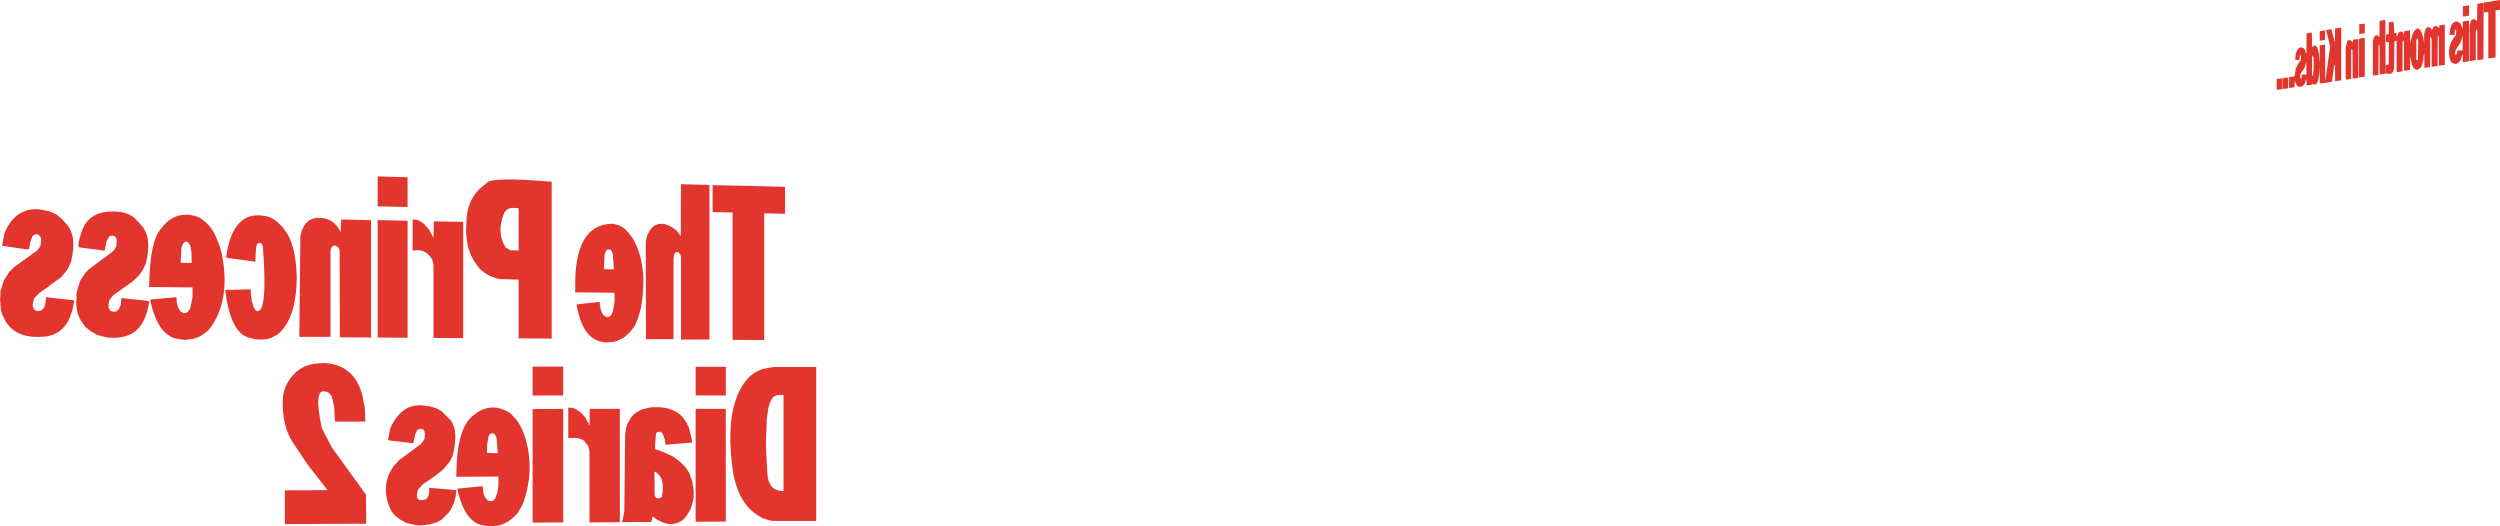 <?xml version="1.0" encoding="UTF-8" standalone="no"?>
<svg xmlns:xlink="http://www.w3.org/1999/xlink" height="124.0px" width="588.85px" xmlns="http://www.w3.org/2000/svg">
  <g transform="matrix(1.0, 0.0, 0.0, 1.0, -160.9, -206.35)">
    <path d="M749.75 208.65 L748.7 208.85 748.7 219.45 748.65 219.9 747.0 220.1 747.0 209.25 746.8 209.15 745.95 209.3 745.95 207.2 746.0 206.95 749.75 206.35 749.75 208.65 M742.45 210.05 L741.0 210.25 741.0 207.8 742.45 207.6 742.45 210.05 M745.9 207.0 L745.85 220.3 744.4 220.5 744.4 213.65 744.2 213.1 744.05 213.75 744.05 220.5 742.65 220.75 742.6 212.75 742.65 212.1 743.0 211.1 743.2 210.9 743.7 210.85 744.25 211.2 744.35 211.35 744.4 207.25 745.9 207.0 M734.5 212.45 L734.7 212.45 735.1 212.7 735.4 212.95 735.5 212.3 736.75 212.15 736.75 221.65 735.35 221.8 735.35 214.95 735.1 214.7 735.05 221.9 733.65 222.1 733.65 215.5 733.4 215.0 733.3 215.1 733.3 222.1 731.95 222.35 731.9 218.8 731.7 219.8 731.75 220.4 731.3 221.85 731.0 222.35 730.3 222.8 729.85 222.75 729.3 222.2 729.0 221.5 728.6 219.6 728.55 222.8 727.15 223.05 727.1 216.2 727.05 216.0 727.05 215.95 726.95 215.9 726.8 216.25 726.8 223.15 725.8 223.3 725.4 223.3 725.4 215.95 724.9 216.05 724.8 222.45 724.7 222.8 724.65 223.15 724.25 223.6 723.8 223.75 722.85 223.65 722.85 221.7 723.4 221.6 723.5 221.45 723.55 221.2 723.55 216.3 722.9 216.25 722.9 214.5 723.55 214.35 723.55 211.65 724.7 211.45 724.85 214.15 725.35 214.1 725.45 215.05 725.85 214.05 726.25 213.75 726.8 213.9 727.1 214.25 727.05 214.45 727.1 214.6 727.15 214.5 727.2 213.7 728.55 213.5 728.6 216.85 728.65 216.3 728.7 216.2 728.7 216.05 729.2 214.3 Q730.95 211.0 731.9 216.45 731.65 212.15 733.35 212.85 L733.55 213.2 733.75 213.4 733.8 213.3 733.8 213.25 733.85 213.2 734.15 212.6 734.5 212.45 M738.05 213.0 L738.3 212.3 738.7 211.75 739.15 211.45 739.75 211.4 740.45 211.9 740.9 213.0 740.95 213.5 741.0 211.4 742.45 211.2 742.5 220.75 741.0 221.0 740.95 218.95 740.55 220.35 740.2 220.95 739.65 221.3 739.6 221.35 739.55 221.35 739.1 221.4 738.45 221.15 738.1 220.7 737.8 219.6 737.75 218.75 Q737.65 216.6 739.35 214.65 L739.4 214.45 739.45 213.55 739.25 213.35 739.15 213.45 739.05 214.6 737.85 214.55 738.05 213.0 M730.05 215.85 L730.05 220.35 730.2 220.55 730.4 220.45 730.5 216.0 730.45 215.95 730.45 215.85 730.4 215.8 730.35 215.5 730.3 215.45 730.25 215.3 730.05 215.85 M714.1 215.8 L714.5 215.8 714.9 216.15 715.05 216.35 715.15 215.7 716.35 215.55 716.4 216.15 716.4 224.55 716.35 224.7 715.05 224.85 715.0 218.2 714.9 217.85 714.7 218.15 714.7 224.95 713.4 225.1 713.4 217.45 713.8 216.0 714.1 215.8 M716.6 212.05 L716.8 212.05 717.9 211.9 717.9 214.2 716.6 214.35 716.6 212.05 M740.95 214.65 L740.55 216.2 739.25 218.25 739.2 219.15 739.4 219.3 739.65 218.9 739.7 218.2 740.95 218.25 740.95 214.65 M717.9 215.3 L717.9 224.4 716.55 224.6 716.55 215.65 716.65 215.45 717.55 215.3 717.9 215.3 M708.55 213.5 L708.55 215.75 707.3 215.95 707.3 213.7 708.55 213.5 M722.7 211.05 L722.75 211.2 722.8 223.7 721.4 223.9 721.4 217.3 721.3 216.9 721.15 216.85 721.1 224.0 719.8 224.15 719.8 216.15 719.9 215.55 720.3 214.75 720.7 214.65 721.0 214.75 721.35 215.15 721.4 211.25 722.7 211.05 M710.05 213.25 L710.85 216.35 710.9 213.05 712.35 212.85 712.35 225.3 710.9 225.45 710.9 221.9 710.7 221.55 710.2 225.5 710.0 225.65 707.6 226.0 707.3 225.9 707.25 222.0 Q707.15 227.4 705.45 226.0 L705.4 226.3 704.2 226.45 704.15 224.9 703.65 226.25 703.1 226.7 703.0 226.75 702.4 226.8 701.95 226.55 701.55 225.85 701.4 225.2 701.35 226.9 700.05 227.05 700.1 224.5 701.35 224.35 701.65 222.5 702.15 221.45 702.8 220.55 702.85 220.45 702.9 219.55 702.7 219.35 702.6 219.45 702.5 220.5 701.5 220.45 701.65 219.0 701.95 218.2 702.35 217.7 702.8 217.5 703.1 217.55 703.5 217.7 703.75 218.0 704.15 219.1 704.2 214.2 705.4 214.0 705.45 214.5 705.5 217.5 705.85 217.15 706.3 217.1 706.55 217.3 706.85 217.95 707.1 219.1 707.25 221.2 707.3 217.05 708.55 216.85 708.6 225.45 709.75 217.3 708.8 213.4 710.05 213.25 M705.6 219.4 L705.5 219.75 705.45 223.35 705.5 224.05 705.55 224.2 705.7 224.15 705.85 222.75 705.85 219.8 705.7 219.75 705.7 219.45 705.6 219.4 M704.15 221.0 L703.7 222.35 702.75 223.75 702.75 223.85 702.7 223.9 702.65 224.7 702.75 224.85 703.0 224.8 703.05 224.5 703.05 223.95 703.25 223.9 704.15 223.9 704.15 221.0 M707.25 221.4 L707.15 221.5 707.25 221.6 707.25 221.4 M698.45 224.8 L698.45 227.3 698.3 227.35 697.15 227.5 697.15 224.95 698.45 224.8 M699.4 224.6 L699.9 224.65 699.85 227.15 698.55 227.3 698.55 224.8 699.4 224.6 M345.8 256.7 L340.9 256.6 340.9 286.45 333.45 286.4 333.45 256.4 328.75 256.3 328.75 249.95 345.8 250.35 345.8 256.7 M340.45 293.3 L343.0 292.8 353.15 292.8 353.15 329.05 342.85 329.05 341.25 328.65 341.2 328.6 341.15 328.6 340.95 328.5 340.9 328.5 340.45 328.4 340.05 328.1 340.0 328.1 339.95 328.05 Q335.2 325.55 333.65 318.15 331.85 306.6 334.45 299.85 336.45 294.6 340.45 293.3 M331.85 292.75 L331.85 299.5 324.75 299.5 324.75 292.75 331.85 292.75 M328.0 286.3 L321.3 286.35 321.3 266.8 321.05 266.15 320.7 265.75 319.95 265.8 319.7 266.3 319.55 267.2 319.55 286.25 313.05 286.25 313.0 264.25 Q312.9 261.3 314.95 259.55 317.25 258.15 320.3 260.7 L321.25 261.95 321.3 249.75 328.0 249.9 328.0 286.3 M343.25 299.7 L342.9 300.0 342.2 301.3 341.85 302.6 341.5 305.15 341.3 311.2 341.6 317.1 Q341.65 322.1 345.45 322.0 L345.45 299.35 344.05 299.4 343.25 299.7 M331.85 302.65 L331.85 329.2 324.75 329.25 324.75 302.65 331.85 302.65 M270.75 258.85 L270.75 258.7 Q270.9 252.55 275.45 249.6 275.75 247.9 290.85 249.15 L290.85 286.1 283.05 286.05 283.05 272.2 278.75 272.1 277.9 271.95 276.3 271.35 275.4 270.85 274.85 270.45 274.75 270.35 274.0 269.8 273.05 268.55 Q270.3 264.85 270.75 258.85 M283.05 255.4 L281.5 255.3 280.55 255.55 280.1 255.9 279.7 256.4 Q277.7 261.1 280.05 264.7 L281.15 265.3 283.05 265.35 283.05 255.4 M161.4 264.25 L161.95 261.25 Q164.7 254.8 170.85 255.75 L170.85 255.8 172.65 256.15 174.1 256.8 175.5 257.95 176.35 258.9 Q179.2 261.75 177.6 268.15 L176.75 269.9 175.3 271.65 170.15 275.4 169.0 276.55 168.85 276.85 168.6 278.05 168.65 278.7 169.05 279.35 169.35 279.55 169.9 279.6 170.0 279.6 170.55 279.5 171.0 279.2 171.3 278.7 171.5 278.2 171.65 277.45 171.75 276.35 178.4 277.1 178.35 277.2 Q177.35 284.8 171.75 285.6 164.45 286.4 161.95 281.55 L161.95 281.45 161.5 280.65 161.15 279.5 160.9 276.6 160.95 276.55 160.95 276.3 161.0 276.15 161.0 275.0 161.2 274.35 161.25 274.3 161.25 274.15 161.3 274.05 161.3 274.0 161.5 273.4 161.5 273.3 161.55 273.25 161.55 273.15 161.6 273.1 161.65 273.0 161.65 272.95 161.7 272.8 161.7 272.7 161.75 272.65 161.75 272.5 161.8 272.45 163.05 270.45 164.25 269.25 169.6 265.4 170.05 264.85 170.45 264.15 170.6 262.9 170.5 262.25 170.05 261.7 169.55 261.5 169.1 261.6 168.75 261.8 168.55 262.0 168.55 262.05 168.5 262.1 168.0 263.45 167.75 265.0 167.3 265.1 161.4 264.25 M324.0 320.0 L324.0 320.15 324.1 320.7 324.1 320.75 324.15 320.85 324.15 321.0 324.2 321.1 Q324.85 325.45 321.85 328.75 318.8 331.0 315.1 328.35 L314.65 327.95 314.3 329.3 307.45 329.35 307.95 326.8 308.15 308.5 308.45 306.9 308.7 306.15 309.6 304.55 309.9 304.35 310.1 304.0 311.0 303.4 311.05 303.35 311.1 303.35 312.0 302.8 314.15 302.3 314.3 302.3 Q321.3 301.75 323.25 307.35 L323.95 310.35 323.95 310.55 323.75 310.6 317.65 311.1 317.5 309.9 317.0 308.5 316.9 308.35 316.45 308.05 315.95 308.05 315.6 308.2 315.45 308.45 315.4 308.65 315.2 311.15 315.2 312.15 316.95 312.75 317.0 312.8 317.05 312.8 319.5 313.9 320.2 314.5 320.25 314.5 320.3 314.55 320.4 314.6 320.45 314.65 321.05 315.1 322.3 316.3 323.3 317.8 323.4 318.25 323.45 318.3 323.45 318.4 323.5 318.45 323.5 318.5 323.8 319.3 323.8 319.35 323.85 319.45 323.85 319.55 323.9 319.6 323.9 319.7 323.95 319.75 324.0 320.0 M256.9 255.1 L249.85 254.95 249.85 247.9 256.9 248.1 256.9 255.1 M259.65 258.35 L260.75 259.05 262.0 260.45 263.0 262.4 263.1 258.5 270.0 258.6 270.0 286.0 263.0 285.95 263.0 268.65 262.7 267.45 Q261.1 264.75 258.1 265.4 L258.1 258.05 258.9 258.1 259.65 258.35 M256.9 258.35 L256.9 285.9 249.85 285.85 249.85 258.2 256.9 258.35 M248.3 258.2 L248.3 285.85 240.95 285.8 240.9 265.25 240.65 264.65 239.9 264.2 239.45 264.2 239.15 264.4 238.8 265.05 238.75 265.5 238.75 285.7 231.4 285.7 231.65 262.0 Q232.65 256.75 237.6 257.85 239.75 258.5 240.7 260.3 L241.2 261.0 241.25 258.05 248.3 258.2 M306.85 259.5 L307.95 260.15 309.05 261.3 309.05 261.35 309.55 261.95 309.6 262.05 309.7 262.15 309.7 262.2 309.8 262.3 309.85 262.4 309.9 262.45 Q313.6 268.65 311.9 278.75 L311.15 281.4 311.1 281.45 311.1 281.5 310.4 283.15 309.3 284.55 308.0 285.75 307.85 285.85 307.8 285.9 306.35 286.6 305.55 286.85 303.6 287.0 303.2 286.95 303.15 286.95 303.0 286.9 302.7 286.85 302.6 286.85 Q298.05 286.0 296.7 278.05 L302.15 277.45 302.2 278.3 302.25 278.4 302.4 279.3 302.95 280.5 303.75 281.05 303.9 281.05 304.6 280.85 304.9 280.55 305.25 279.65 305.55 278.15 305.55 277.9 305.6 277.8 305.6 277.55 305.65 277.35 305.65 275.3 296.35 275.2 296.4 274.55 Q296.0 259.0 305.35 259.05 L306.85 259.5 M304.75 265.2 L304.1 265.05 303.65 265.4 303.3 266.4 303.15 269.75 305.5 269.8 305.25 266.1 304.75 265.2 M293.55 292.7 L293.55 299.5 286.35 299.5 286.35 292.7 293.55 292.7 M193.2 258.35 L194.0 259.2 Q196.85 262.05 195.25 268.45 L194.5 270.0 193.55 271.3 192.15 272.65 187.95 275.6 187.25 276.25 186.65 277.1 186.45 278.2 186.5 278.9 186.9 279.55 187.7 279.8 188.3 279.7 188.75 279.35 189.25 278.45 189.4 277.75 189.45 277.05 189.55 276.55 195.9 277.25 196.0 277.7 Q194.8 285.05 189.4 285.75 L188.5 285.9 186.5 285.9 184.7 285.5 184.65 285.45 184.6 285.45 184.5 285.4 184.45 285.4 183.65 285.2 183.0 284.75 182.95 284.75 182.9 284.7 182.85 284.7 182.8 284.65 182.75 284.65 182.7 284.6 182.65 284.6 182.6 284.55 182.4 284.45 181.75 283.95 181.7 283.95 181.65 283.9 180.9 283.25 179.85 281.7 179.85 281.65 Q178.7 279.75 178.9 276.6 L178.9 275.5 179.15 274.5 179.2 274.45 179.2 274.35 179.25 274.2 179.25 274.15 179.4 273.7 179.4 273.65 179.45 273.55 179.45 273.5 179.5 273.45 179.75 272.55 180.95 270.7 181.8 269.8 187.45 265.6 187.8 265.2 188.25 264.4 188.4 263.1 188.3 262.55 188.05 262.1 187.55 261.85 186.9 261.9 186.6 262.1 186.0 263.15 185.55 265.4 179.55 264.6 Q178.95 264.25 180.3 260.45 182.3 255.4 189.5 256.3 192.05 256.85 193.2 258.35 M196.05 273.25 Q196.25 263.05 198.8 260.25 202.2 255.65 207.4 257.4 L208.15 257.75 209.55 258.85 209.55 258.9 210.5 259.9 211.35 261.25 211.4 261.35 211.45 261.4 212.65 264.3 213.0 265.6 213.0 265.65 213.05 265.7 Q215.45 277.0 210.2 283.9 L209.9 284.2 209.75 284.3 208.85 285.05 207.8 285.65 207.75 285.7 207.15 285.9 207.1 285.95 207.0 285.95 206.35 286.2 204.25 286.4 204.15 286.35 203.9 286.35 203.5 286.3 203.4 286.3 203.3 286.25 202.85 286.2 Q198.1 285.5 196.3 277.1 L196.4 276.9 202.45 276.35 202.55 277.7 202.9 278.95 203.4 279.65 204.1 280.1 204.35 280.1 204.8 280.05 205.2 279.75 205.7 279.0 206.1 277.1 206.15 277.0 206.15 276.85 206.2 276.7 206.2 276.45 206.25 276.25 206.25 274.05 195.95 273.95 196.05 273.25 M315.65 317.75 L315.2 317.45 315.05 317.5 315.1 323.0 315.45 323.65 316.0 323.75 316.55 323.6 316.8 323.35 Q317.45 319.9 316.25 318.35 L315.65 317.75 M231.4 293.4 L232.65 292.65 233.5 292.4 233.55 292.4 233.6 292.35 233.65 292.35 233.7 292.3 234.6 292.1 234.65 292.1 234.7 292.05 237.05 291.85 Q244.4 292.1 246.3 299.65 L246.85 302.55 246.95 305.65 239.8 305.65 239.6 302.05 239.1 299.9 239.05 299.8 239.05 299.75 239.0 299.7 239.0 299.65 238.45 298.95 237.95 298.65 237.6 298.6 Q234.65 297.6 236.7 307.15 L236.7 307.2 236.75 307.25 239.0 311.65 247.1 322.85 247.15 329.7 228.0 329.8 228.0 321.85 238.05 321.8 233.2 315.55 229.8 310.45 Q227.35 306.65 227.5 300.6 227.6 296.95 230.5 294.1 L230.5 294.05 230.55 294.0 230.6 294.0 230.7 293.9 230.75 293.9 231.2 293.55 231.3 293.45 231.35 293.45 231.4 293.4 M204.45 263.3 L203.95 263.85 203.65 264.7 203.45 268.25 206.05 268.3 206.0 265.9 205.8 264.4 205.2 263.4 204.75 263.25 204.45 263.3 M223.1 257.2 Q225.1 257.35 227.05 259.45 L227.55 259.9 227.7 260.25 Q230.55 263.4 230.8 271.65 230.7 279.75 227.95 283.25 L227.9 283.5 227.35 284.05 226.9 284.65 226.65 284.75 226.2 285.2 224.9 285.85 224.85 285.9 224.75 285.9 224.7 285.95 224.65 285.95 224.55 286.0 224.5 286.0 224.05 286.15 223.95 286.15 223.9 286.2 222.5 286.35 220.95 286.25 219.9 285.95 Q215.25 285.25 213.95 274.65 L219.95 274.5 219.95 275.4 220.2 277.2 220.7 278.85 221.15 279.5 221.3 279.6 Q224.05 280.45 222.8 264.3 L222.45 263.65 222.05 263.55 221.75 263.55 221.65 263.6 221.35 264.1 221.15 265.35 221.05 268.0 214.15 267.05 214.4 265.4 Q216.25 256.0 223.1 257.2 M295.8 302.45 L296.55 302.7 297.8 303.6 298.7 304.6 299.6 306.2 299.55 306.35 299.75 306.5 299.8 302.65 306.9 302.65 306.9 329.35 299.75 329.4 299.75 312.7 299.65 312.15 299.4 311.35 298.5 310.2 298.05 309.9 296.85 309.5 294.75 309.5 294.75 302.35 295.8 302.45 M284.55 309.2 Q286.9 316.95 284.2 324.65 L283.7 325.75 283.6 325.85 283.6 325.9 282.85 327.2 281.8 328.25 281.7 328.3 281.0 328.9 280.95 328.9 280.85 329.0 280.7 329.1 280.65 329.15 279.9 329.55 279.85 329.6 279.8 329.6 279.75 329.65 279.05 329.9 279.0 329.95 278.9 329.95 278.15 330.15 276.35 330.35 276.2 330.3 275.9 330.3 275.55 330.25 275.35 330.25 275.3 330.2 275.0 330.15 Q270.45 329.65 268.65 321.7 L268.65 321.45 274.6 320.85 274.7 322.1 274.85 322.75 275.05 323.3 275.65 324.1 275.85 324.25 276.15 324.35 276.8 324.35 277.2 324.15 277.5 323.85 278.05 322.35 278.2 321.3 278.25 321.2 278.25 320.9 278.3 320.8 278.3 318.6 268.35 318.65 268.4 318.0 Q268.45 308.25 271.65 304.85 276.05 300.55 281.0 303.6 L281.55 304.1 281.55 304.15 282.4 305.05 282.4 305.1 282.6 305.3 282.7 305.45 282.75 305.5 283.2 306.2 283.2 306.25 283.3 306.35 283.35 306.45 283.4 306.5 283.8 307.3 283.8 307.35 283.85 307.4 284.55 309.2 M293.55 302.65 L293.55 329.4 286.35 329.45 286.35 302.7 293.55 302.65 M276.65 308.4 L276.3 308.6 276.0 309.05 275.65 311.0 275.6 313.05 278.15 313.1 277.85 309.45 277.45 308.6 276.85 308.35 276.65 308.4 M266.45 304.75 Q269.2 307.1 267.5 313.8 L266.85 315.05 265.55 316.65 Q264.4 317.85 260.45 320.45 L259.35 321.7 259.3 321.85 259.3 321.9 Q258.45 324.95 261.35 323.9 L261.65 323.45 261.85 322.95 262.0 322.2 262.0 321.2 262.1 321.25 268.4 321.8 268.2 323.4 267.8 324.85 267.1 326.35 266.55 327.15 264.9 328.75 263.85 329.35 262.0 329.9 261.95 329.9 259.9 330.1 258.9 330.05 258.85 330.0 258.8 330.0 257.5 329.75 257.45 329.7 257.35 329.7 256.55 329.5 255.7 329.0 255.65 329.0 255.6 328.95 255.55 328.95 255.5 328.9 255.45 328.9 255.4 328.85 255.35 328.85 255.3 328.8 255.25 328.8 255.2 328.75 253.95 327.8 253.15 326.85 252.8 326.15 Q250.85 321.65 252.65 317.7 L253.6 316.15 254.95 314.7 260.1 310.9 260.85 309.8 260.85 309.7 260.9 309.65 261.0 308.6 260.9 308.0 260.7 307.6 260.4 307.4 259.8 307.35 259.15 307.7 258.7 308.6 258.25 310.75 252.3 310.05 252.8 307.3 Q255.6 300.95 261.2 301.95 L262.1 302.05 263.75 302.55 264.85 303.15 266.45 304.75" fill="#e2352e" fill-rule="evenodd" stroke="none"/>
  </g>
</svg>

